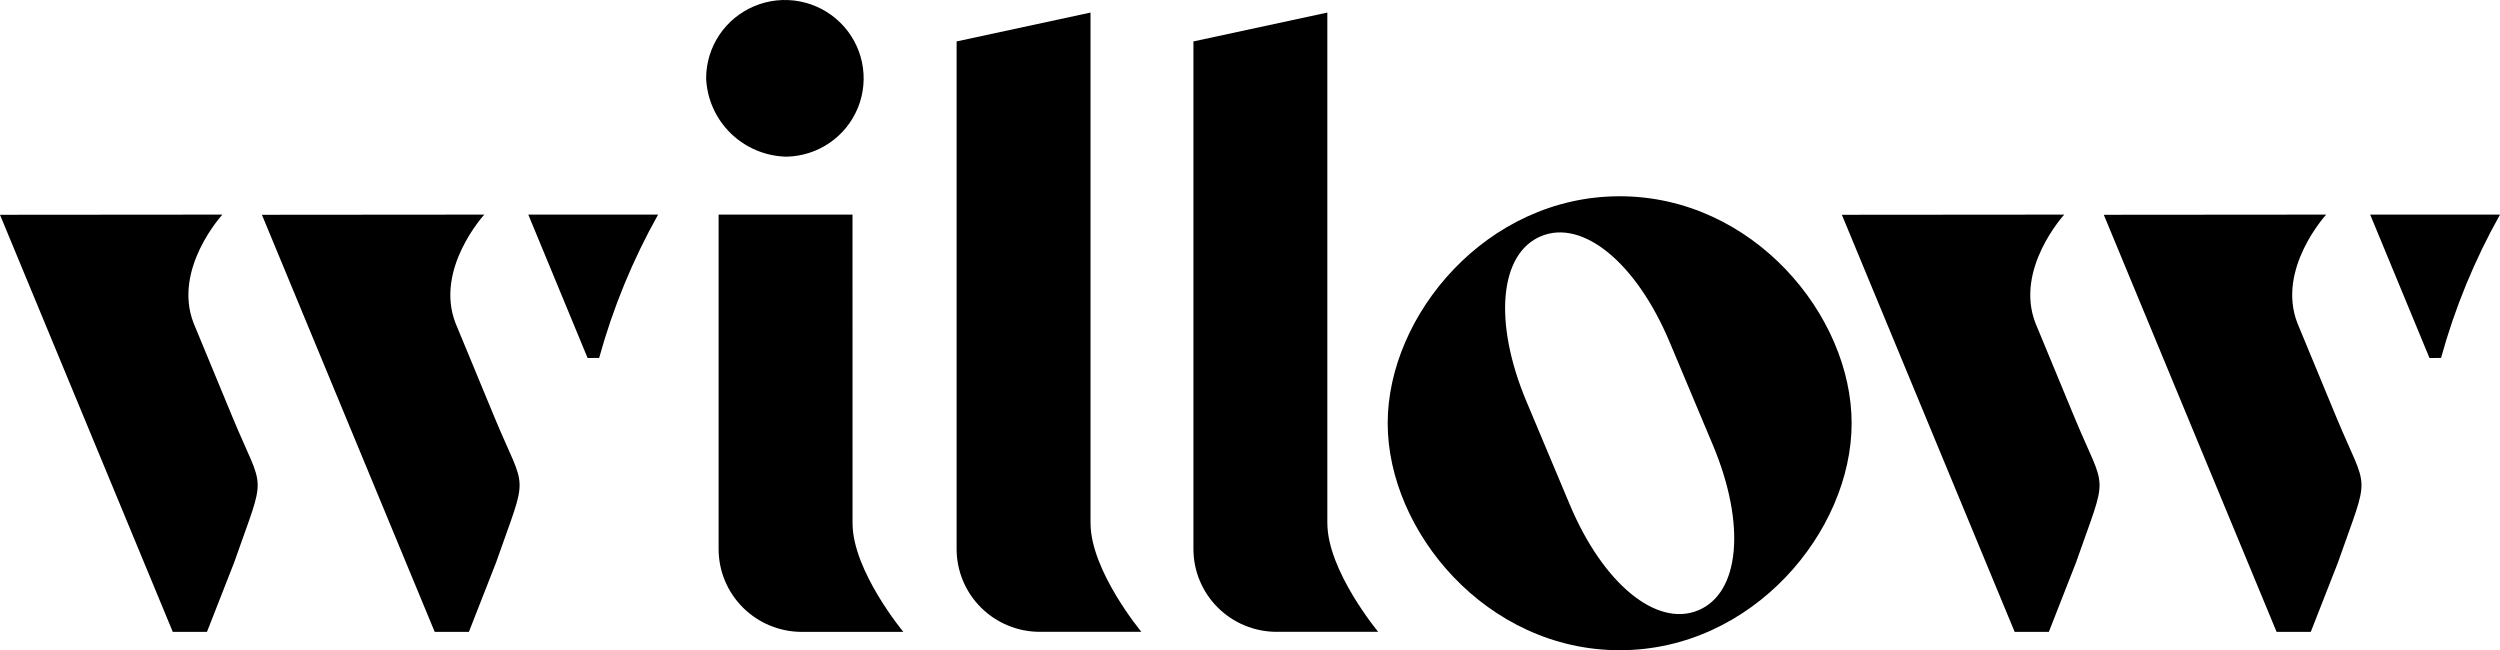 <svg fill="none" height="116" viewBox="0 0 446 116" width="446" xmlns="http://www.w3.org/2000/svg" xmlns:xlink="http://www.w3.org/1999/xlink"><clipPath id="a"><path d="m0 0h446v116h-446z"/></clipPath><g clip-path="url(#a)" fill="#000"><path d="m140.257 27.953c2.769-.046 5.463-.904 7.742-2.467 2.28-1.563 4.045-3.762 5.073-6.32 1.028-2.558 1.273-5.361.705-8.057-.569-2.696-1.925-5.165-3.899-7.097s-4.478-3.24-7.197-3.76c-2.72-.521-5.533-.231-8.087.834-2.554 1.065-4.734 2.856-6.268 5.15s-2.352 4.987-2.352 7.741c.158 3.696 1.72 7.195 4.372 9.79 2.651 2.594 6.194 4.091 9.911 4.186z"/><path d="m288.949 35.013c-23.766 0-41.385 21.235-41.385 40.493s17.617 40.493 41.385 40.493c23.767 0 41.383-21.235 41.383-40.493s-17.617-40.493-41.383-40.493zm16.635 44.397c5.939 14.137 4.809 26.386-2.616 29.47-7.426 3.085-16.981-4.719-22.918-18.856-4.127-9.827-3.61-8.596-7.738-18.422-5.938-14.137-4.807-26.383 2.618-29.47 7.426-3.087 16.979 4.719 22.918 18.856z"/><path d="m152.088 38.284h-23.888v59.669c0 3.918 1.565 7.676 4.35 10.447s6.563 4.328 10.502 4.329h18.106s-9.062-10.899-9.064-19.387z"/><path d="m194.549 93.333v-91.092l-23.888 5.149v90.554c0 3.919 1.565 7.676 4.35 10.447 2.786 2.77 6.563 4.327 10.502 4.327h18.107s-9.063-10.898-9.065-19.385"/><path d="m236.796 93.333v-91.092l-23.888 5.149v90.554c0 1.94.384 3.862 1.13 5.655.747 1.792 1.841 3.421 3.22 4.793 1.38 1.371 3.017 2.46 4.819 3.202s3.734 1.124 5.684 1.124h18.107s-9.065-10.898-9.065-19.385"/><path d="m94.247 38.284 10.582 25.585 2.06-.017c2.457-8.914 5.988-17.499 10.517-25.57z"/><path d="m34.529 57.624c-3.74-9.67 5.146-19.339 5.146-19.339l-39.677.032 30.827 74.41h6.099l4.832-12.335c5.842-16.685 5.47-12.123-.253-25.915z"/><path d="m81.256 57.624c-3.74-9.67 5.146-19.339 5.146-19.339l-39.677.032 30.827 74.41h6.099l4.832-12.335c5.842-16.685 5.472-12.123-.252-25.915z"/><path d="m422.839 38.284 10.582 25.585 2.062-.017c2.457-8.914 5.989-17.5 10.519-25.57z"/><path d="m363.118 57.624c-3.739-9.67 5.146-19.339 5.146-19.339l-39.676.032 30.827 74.41h6.099l4.832-12.335c5.842-16.685 5.47-12.123-.252-25.915z"/><path d="m409.847 57.624c-3.739-9.67 5.146-19.339 5.146-19.339l-39.676.032 30.827 74.41h6.099l4.832-12.335c5.842-16.685 5.472-12.123-.252-25.915z"/></g></svg>